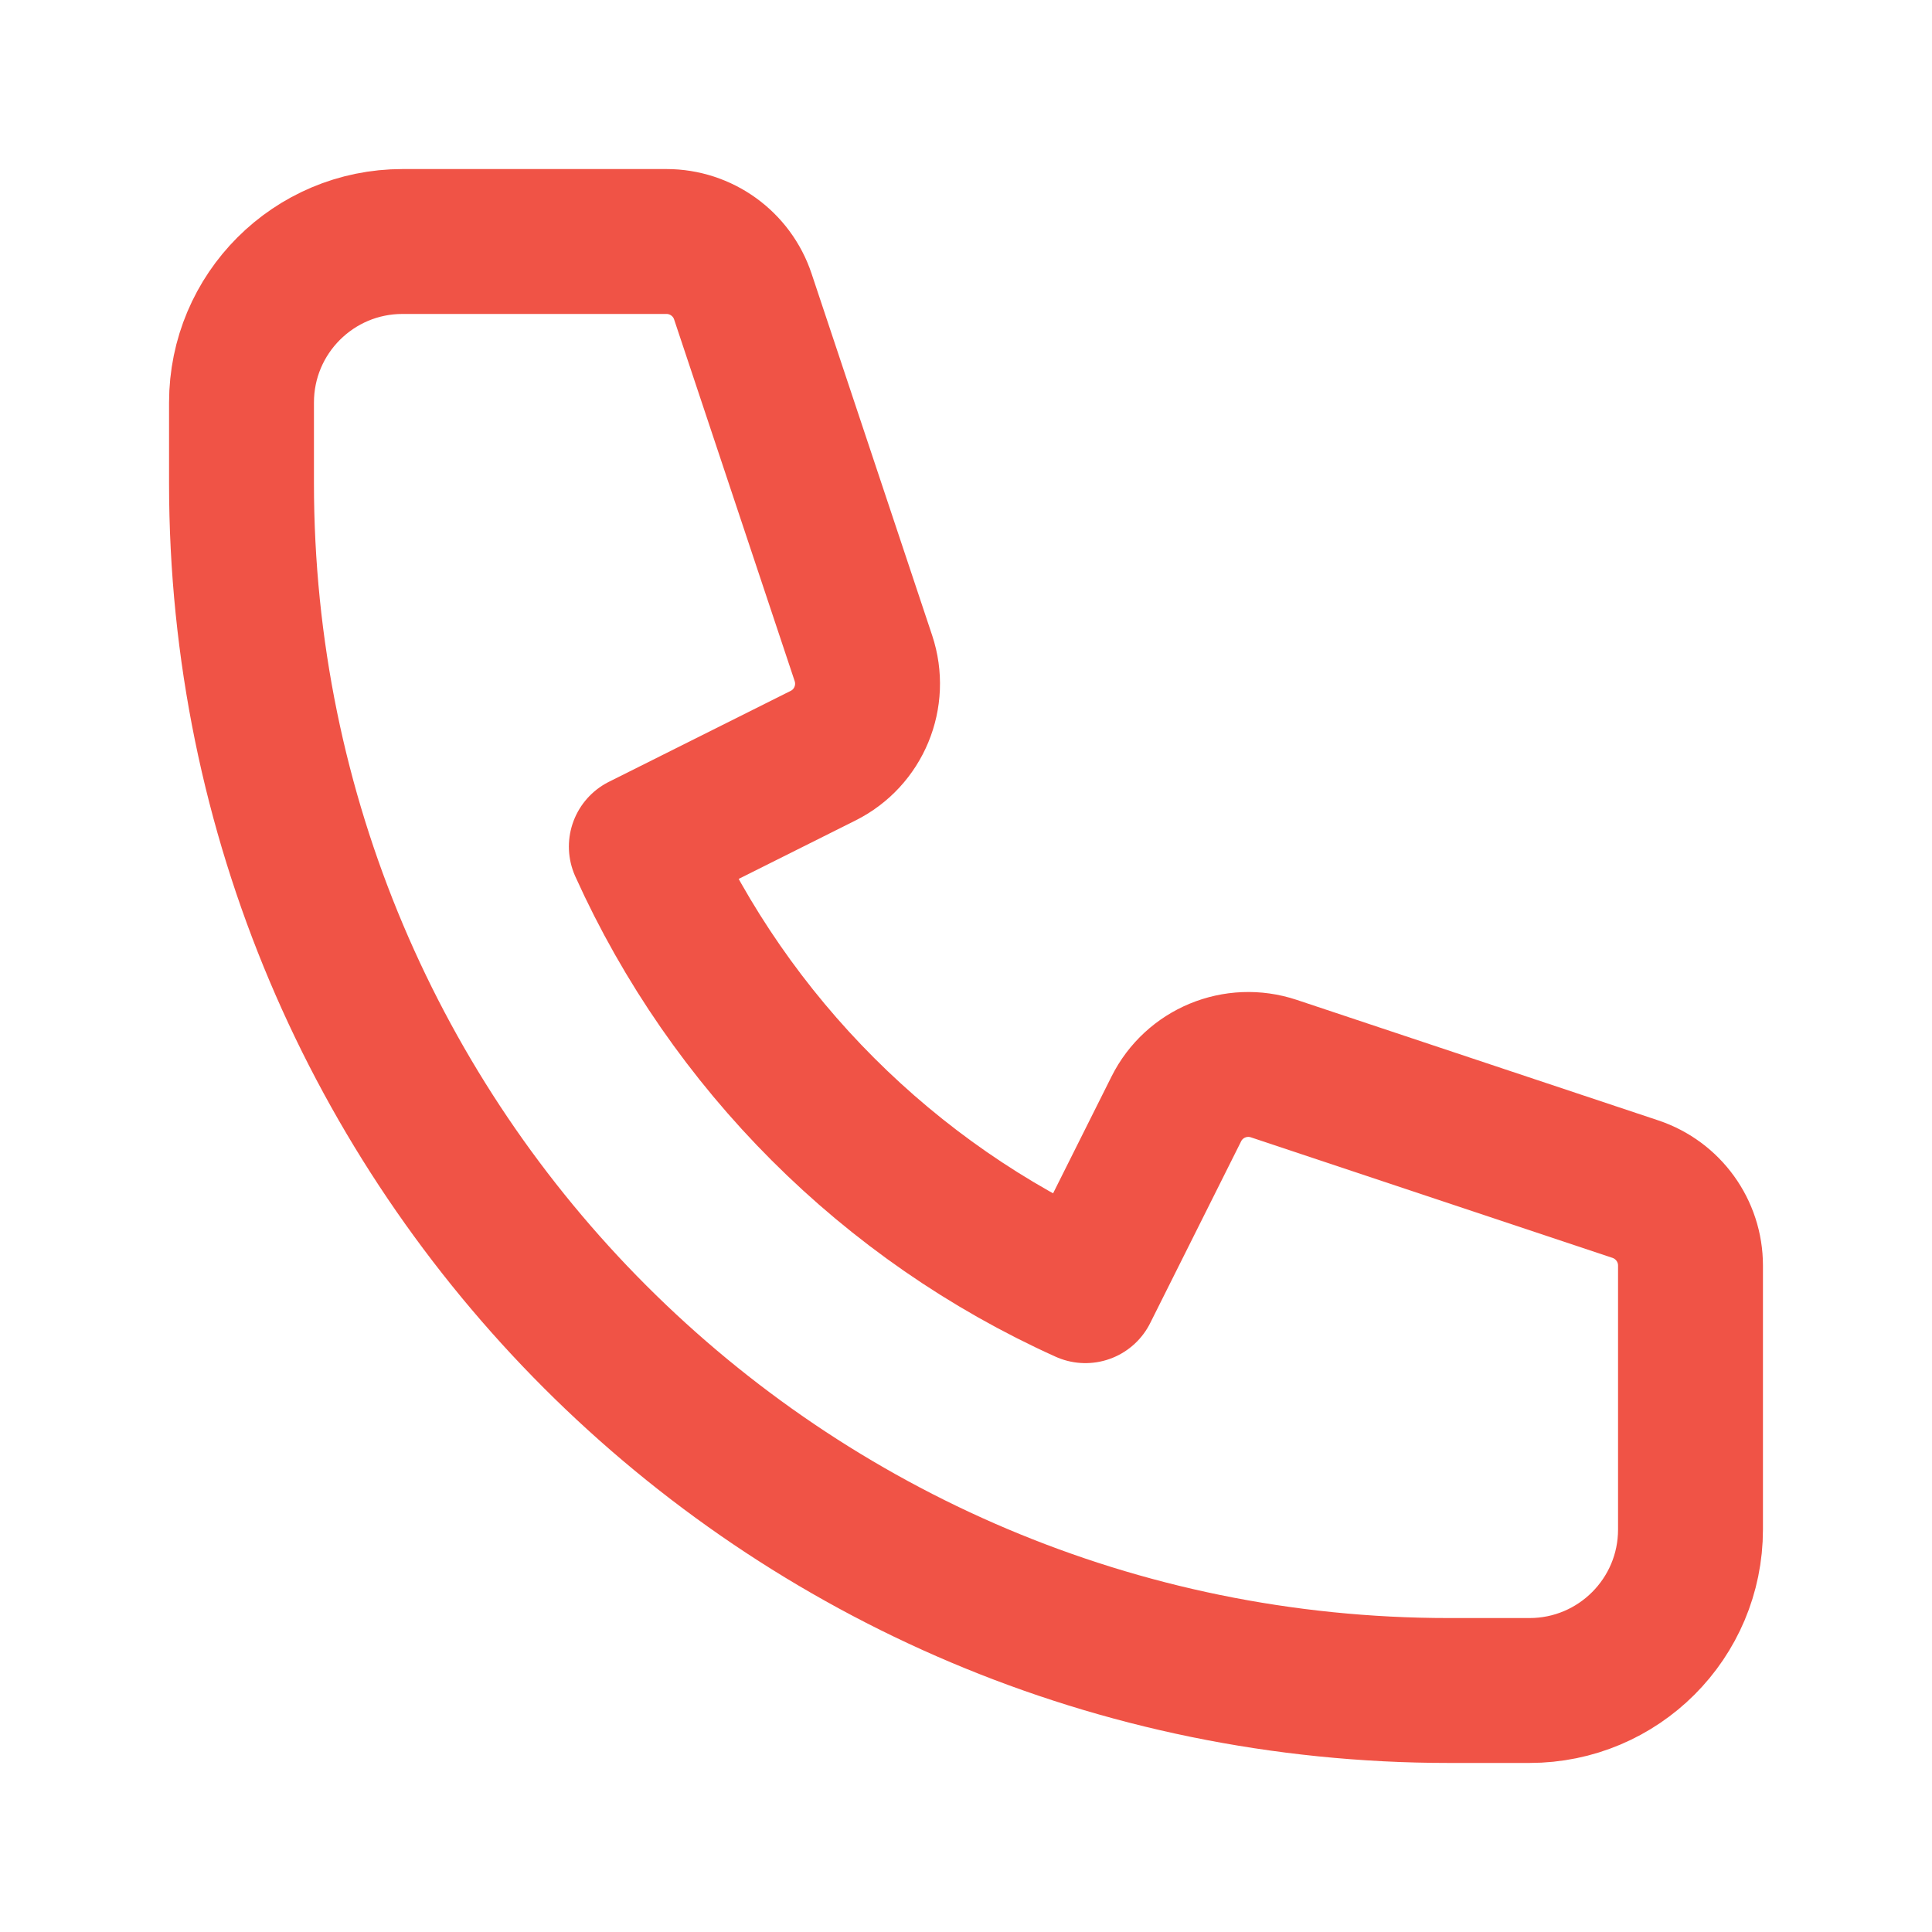 <svg xmlns="http://www.w3.org/2000/svg" width="20" height="20" viewBox="0 0 20 20" fill="none"><path d="M2.5 4.167C2.5 3.246 3.246 2.5 4.167 2.5H6.899C7.258 2.5 7.577 2.73 7.69 3.07L8.938 6.814C9.069 7.208 8.891 7.638 8.52 7.823L6.639 8.764C7.558 10.801 9.199 12.442 11.236 13.361L12.177 11.48C12.362 11.109 12.792 10.931 13.186 11.062L16.93 12.31C17.27 12.424 17.5 12.742 17.5 13.101V15.833C17.5 16.754 16.754 17.5 15.833 17.5H15C8.096 17.5 2.5 11.904 2.5 5V4.167Z" stroke="#F05346" stroke-width="1.5" stroke-linecap="round" stroke-linejoin="round"/></svg>